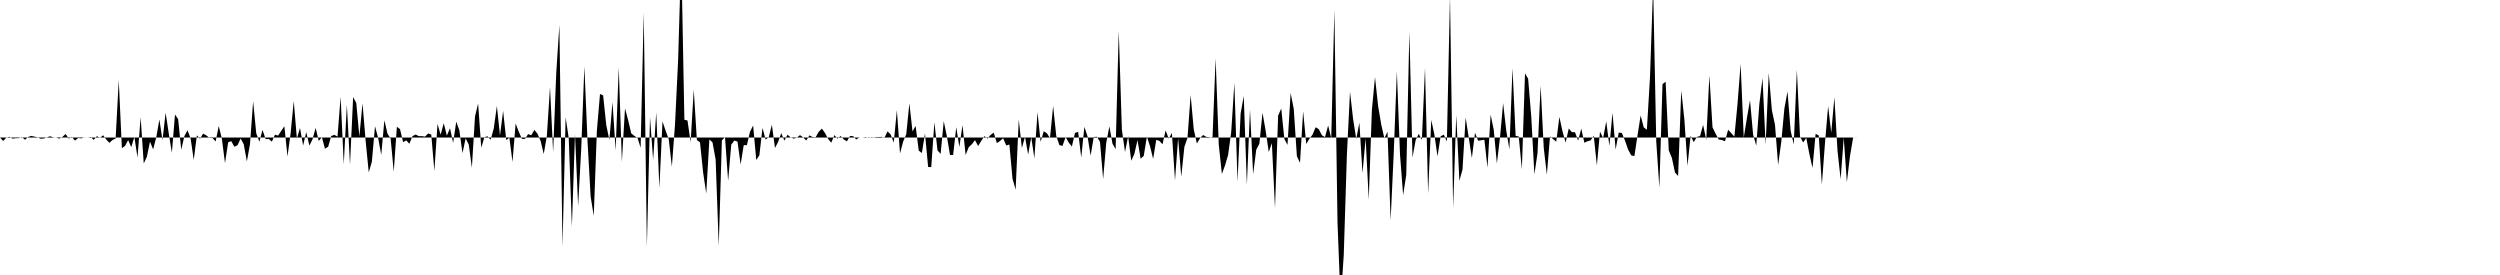 <svg viewBox="0 0 200 22" >
<polyline points="0,11 0.25,11.28 0.50,11.02 0.75,10.94 1,11.09 1.25,11.06 1.50,11.05 1.75,10.96 2,11.18 2.25,10.96 2.50,10.87 2.75,10.93 3,10.98 3.25,11.10 3.50,11.08 3.75,10.99 4,10.90 4.25,10.98 4.50,11.01 4.75,11.09 5,10.95 5.25,10.72 5.50,11.09 5.75,10.95 6,11.25 6.25,11.04 6.50,11.07 6.75,10.99 7,11.01 7.25,10.96 7.50,11.19 7.75,10.89 8,11.03 8.25,10.82 8.50,11.16 8.75,11.43 9,11.20 9.25,11.08 9.50,6.41 9.75,11.85 10,11.68 10.25,11.21 10.50,11.77 10.75,10.95 11,12.60 11.25,9.38 11.50,13.08 11.75,12.54 12,11.33 12.25,11.95 12.50,10.99 12.75,9.56 13,11.21 13.25,9.02 13.50,10.67 13.75,12.22 14,9.16 14.25,9.53 14.50,11.98 14.75,10.89 15,10.42 15.25,11.08 15.50,12.79 15.75,10.83 16,11.10 16.25,10.69 16.50,10.83 16.75,11.03 17,11.04 17.25,11.32 17.50,10.08 17.75,11.10 18,13.05 18.25,11.39 18.50,11.29 18.75,11.74 19,11.62 19.25,11.08 19.50,11.54 19.75,12.91 20,11.53 20.25,8.10 20.50,10.67 20.75,11.34 21,10.39 21.25,11.13 21.50,11.12 21.75,11.33 22,10.77 22.25,10.85 22.50,10.47 22.75,10.10 23,12.52 23.25,10.66 23.50,8.08 23.75,11.09 24,10.24 24.25,11.64 24.50,10.57 24.75,11.65 25,11.15 25.25,10.23 25.50,11.28 25.75,10.97 26,11.90 26.25,11.74 26.50,10.88 26.75,10.79 27,10.93 27.25,7.74 27.50,13.14 27.75,8.38 28,13.18 28.25,7.77 28.50,8.23 28.75,10.92 29,8.26 29.25,11.25 29.50,13.79 29.75,12.93 30,10.10 30.25,11.03 30.50,12.39 30.75,9.62 31,10.70 31.25,11.08 31.50,13.74 31.75,10.14 32,10.33 32.25,11.37 32.50,11.23 32.75,11.50 33,10.89 33.25,10.76 33.50,10.89 33.75,10.89 34,10.93 34.25,10.68 34.50,10.76 34.75,13.68 35,9.91 35.25,10.78 35.50,9.86 35.75,10.85 36,10.26 36.25,11.43 36.50,9.73 36.75,10.44 37,12.25 37.25,11.07 37.50,11.56 37.75,13.42 38,9.32 38.25,8.28 38.50,11.82 38.75,10.98 39,10.90 39.25,11.18 39.50,10.28 39.75,8.48 40,10.84 40.25,8.87 40.50,11.21 40.75,11.01 41,12.96 41.25,9.88 41.50,10.53 41.75,11.11 42,11.11 42.25,10.73 42.50,10.82 42.75,10.39 43,10.70 43.25,11.28 43.50,12.32 43.75,10.86 44,6.96 44.25,12.18 44.50,5.83 44.75,2 45,19.75 45.25,9.38 45.50,11.06 45.75,18.14 46,10.74 46.25,16.48 46.50,11.85 46.75,5.31 47,11.25 47.25,15.72 47.50,17.27 47.75,10.46 48,7.52 48.25,7.63 48.50,10 48.75,11.20 49,8.16 49.25,12.04 49.50,5.39 49.75,12.94 50,8.67 50.25,9.61 50.50,10.67 50.75,10.87 51,11.03 51.25,11.82 51.50,0.99 51.75,19.75 52,9.37 52.25,12.79 52.50,9 52.75,15.05 53,9.71 53.25,10.46 53.50,11.14 53.75,13.33 54,9.97 54.25,4.80 54.50,-3.67 54.75,9.58 55,9.64 55.25,11.37 55.50,7.18 55.75,11.20 56,11.39 56.25,13.80 56.50,15.48 56.75,11.15 57,11.39 57.25,12.75 57.50,19.68 57.75,11.23 58,10.96 58.25,14.47 58.50,11.57 58.75,11.24 59,11.33 59.25,13.16 59.50,11.61 59.75,11.61 60,10.54 60.25,10.04 60.50,12.80 60.75,12.42 61,10.23 61.25,11.17 61.50,10.97 61.75,9.98 62,11.84 62.25,11.35 62.50,10.65 62.75,11.25 63,10.78 63.25,10.99 63.50,11.09 63.75,11.01 64,10.81 64.25,10.99 64.50,11.24 64.75,10.83 65,10.96 65.25,10.98 65.50,10.54 65.75,10.29 66,10.64 66.25,11.11 66.50,11.42 66.75,10.81 67,11.09 67.25,10.88 67.50,11.15 67.75,11.31 68,10.88 68.25,10.89 68.50,11.16 68.75,11 69,11 69.25,11.04 69.50,10.97 69.75,11.04 70,10.97 70.25,10.96 70.50,10.95 70.75,11.04 71,10.51 71.25,10.75 71.50,11.41 71.75,8.81 72,12.28 72.25,11.33 72.50,10.74 72.75,8.26 73,10.51 73.25,10.08 73.50,12.05 73.75,12.24 74,10.68 74.25,13.36 74.50,13.37 74.75,9.78 75,12.03 75.25,12.31 75.50,9.69 75.75,10.91 76,12.40 76.25,12.40 76.50,10.18 76.75,11.76 77,10.01 77.25,12.40 77.50,11.77 77.75,11.54 78,11.21 78.25,11.68 78.50,11.27 78.75,10.89 79,11.09 79.25,10.79 79.50,10.61 79.75,11.45 80,11.28 80.25,11.06 80.50,11.64 80.75,11.56 81,14.29 81.25,15.18 81.50,9.56 81.75,11.84 82,10.94 82.25,12.36 82.50,10.97 82.75,12.67 83,8.98 83.25,11.35 83.50,10.50 83.75,10.66 84,11.05 84.25,8.48 84.50,10.87 84.75,11.61 85,11.67 85.25,10.96 85.50,11.41 85.75,11.72 86,10.64 86.25,10.54 86.50,12.61 86.75,10.15 87,10.90 87.25,12.45 87.50,10.96 87.75,10.94 88,11.35 88.25,14.33 88.50,11.42 88.75,10.11 89,11.50 89.25,11.93 89.50,2.45 89.75,10.37 90,12.16 90.25,10.90 90.50,12.86 90.75,12.31 91,11.21 91.25,12.70 91.50,12.47 91.75,10.93 92,11.69 92.25,12.71 92.50,11.19 92.75,11.27 93,11.54 93.25,10.43 93.50,11.10 93.75,10.63 94,14.43 94.25,11.04 94.50,14.14 94.75,11.75 95,11.03 95.25,7.60 95.50,10.35 95.75,11.48 96,11.06 96.25,10.80 96.50,10.95 96.75,10.97 97,11.04 97.25,4.66 97.50,11.56 97.75,13.92 98,13.24 98.25,12.40 98.50,10.53 98.75,6.63 99,14.53 99.25,9.08 99.50,7.68 99.75,14.78 100,8.78 100.25,13.94 100.50,11.97 100.75,11.50 101,9.02 101.25,10.44 101.50,12.16 101.75,11.45 102,16.65 102.25,9.25 102.50,8.68 102.75,11.13 103,11.59 103.25,7.44 103.50,8.71 103.75,12.49 104,13.03 104.25,8.90 104.50,11.52 104.75,11.10 105,10.78 105.25,10.18 105.50,10.33 105.75,10.82 106,10.97 106.25,10.04 106.50,11.05 106.75,0.78 107,17.79 107.25,24.20 107.50,20.40 107.75,12.42 108,7.34 108.25,9.54 108.50,11.12 108.75,9.81 109,13.86 109.25,11.07 109.50,15.97 109.75,8.81 110,6.17 110.25,8.49 110.50,9.97 110.75,11.07 111,10.54 111.25,17.64 111.50,12.22 111.75,5.71 112,12.35 112.25,15.61 112.50,13.99 112.75,2.53 113,12.60 113.25,11.22 113.50,10.71 113.75,11.19 114,5.44 114.25,15.48 114.50,9.59 114.75,10.76 115,12.51 115.25,10.91 115.50,10.77 115.75,11.32 116,-0.31 116.25,16.62 116.50,9.21 116.75,14.46 117,13.57 117.25,9.40 117.50,11.01 117.75,12.64 118,10.62 118.25,11.26 118.50,11.22 118.75,11.18 119,13.41 119.25,9.17 119.50,10.39 119.75,13.08 120,11 120.25,8.25 120.50,10.45 120.75,11.95 121,5.46 121.25,10.87 121.50,10.92 121.75,13.54 122,5.86 122.25,6.30 122.50,9.32 122.75,13.95 123,12.26 123.25,6.85 123.50,11.84 123.75,13.97 124,10.92 124.25,11.13 124.50,11.33 124.75,9.35 125,10.51 125.25,11.41 125.50,10.28 125.75,10.57 126,10.58 126.25,11.25 126.50,10.29 126.75,11.42 127,11.30 127.25,11.23 127.50,10.86 127.75,13.23 128,10.53 128.25,11.05 128.50,9.71 128.75,11.68 129,9.02 129.25,11.96 129.50,10.60 129.75,10.64 130,11.25 130.25,11.97 130.50,12.43 130.75,12.49 131,10.84 131.25,9.24 131.50,10.19 131.75,10.38 132,6.17 132.25,-1.14 132.50,11.32 132.75,15.02 133,6.73 133.25,6.54 133.50,12.03 133.75,12.63 134,13.80 134.25,14.08 134.50,7.23 134.75,9.56 135,13.27 135.25,10.86 135.50,11.37 135.75,10.95 136,10.89 136.25,9.99 136.50,11.19 136.75,6.03 137,10.18 137.25,10.70 137.50,11.16 137.75,11.20 138,11.30 138.25,10.38 138.50,10.65 138.75,10.93 139,8.33 139.25,5.11 139.50,11.01 139.75,9.47 140,8.02 140.25,10.78 140.50,11.65 140.75,8.31 141,6.24 141.25,11.59 141.50,5.84 141.75,8.81 142,9.99 142.25,13.20 142.50,11.37 142.75,8.69 143,7.32 143.25,10.45 143.50,11.56 143.75,5.59 144,10.91 144.25,11.40 144.50,11.03 144.75,12.32 145,13.44 145.25,10.70 145.50,10.84 145.75,14.77 146,11.42 146.25,8.49 146.50,10.62 146.75,7.78 147,12.06 147.25,14.34 147.50,11.02 147.75,14.57 148,12.48 148.25,11.01 148.50,11.01 148.75,11 149,11 149.25,11 149.50,11 149.75,11 150,11 150.25,11 150.50,11 150.75,11 151,11 151.25,11 151.50,11 151.75,11 152,11 152.25,11 152.50,11 152.75,11 153,11 153.25,11 153.50,11 153.75,11 154,11 154.25,11 154.50,11 154.75,11 155,11 155.25,11 155.50,11 155.75,11 156,11 156.25,11 156.50,11 156.75,11 157,11 157.25,11 157.50,11 157.75,11 158,11 158.25,11 158.50,11 158.75,11 159,11 159.25,11 159.50,11 159.75,11 160,11 160.25,11 160.50,11 160.75,11 161,11 161.25,11 161.50,11 161.75,11 162,11 162.25,11 162.50,11 162.75,11 163,11 163.25,11 163.50,11 163.75,11 164,11 164.25,11 164.50,11 164.75,11 165,11 165.25,11 165.50,11 165.75,11 166,11 166.25,11 166.50,11 166.75,11 167,11 167.25,11 167.50,11 167.75,11 168,11 168.25,11 168.50,11 168.75,11 169,11 169.25,11 169.50,11 169.75,11 170,11 170.25,11 170.50,11 170.75,11 171,11 171.25,11 171.50,11 171.75,11 172,11 172.25,11 172.50,11 172.75,11 173,11 173.25,11 173.50,11 173.75,11 174,11 174.25,11 174.50,11 174.75,11 175,11 175.25,11 175.50,11 175.75,11 176,11 176.25,11 176.50,11 176.75,11 177,11 177.25,11 177.50,11 177.75,11 178,11 178.25,11 178.50,11 178.75,11 179,11 179.25,11 179.50,11 179.75,11 180,11 180.25,11 180.50,11 180.75,11 181,11 181.25,11 181.50,11 181.75,11 182,11 182.25,11 182.50,11 182.75,11 183,11 183.25,11 183.50,11 183.75,11 184,11 184.25,11 184.50,11 184.75,11 185,11 185.25,11 185.50,11 185.75,11 186,11 186.25,11 186.50,11 186.75,11 187,11 187.25,11 187.50,11 187.75,11 188,11 188.25,11 188.50,11 188.75,11 189,11 189.25,11 189.50,11 189.75,11 190,11 190.25,11 190.50,11 190.75,11 191,11 191.25,11 191.50,11 191.75,11 192,11 192.25,11 192.50,11 192.75,11 193,11 193.25,11 193.50,11 193.75,11 194,11 194.25,11 194.50,11 194.75,11 195,11 195.25,11 195.50,11 195.75,11 196,11 196.25,11 196.50,11 196.75,11 197,11 197.25,11 197.50,11 197.75,11 198,11 198.25,11 198.50,11 198.75,11 199,11 199.25,11 199.50,11 199.75,11 " />
</svg>